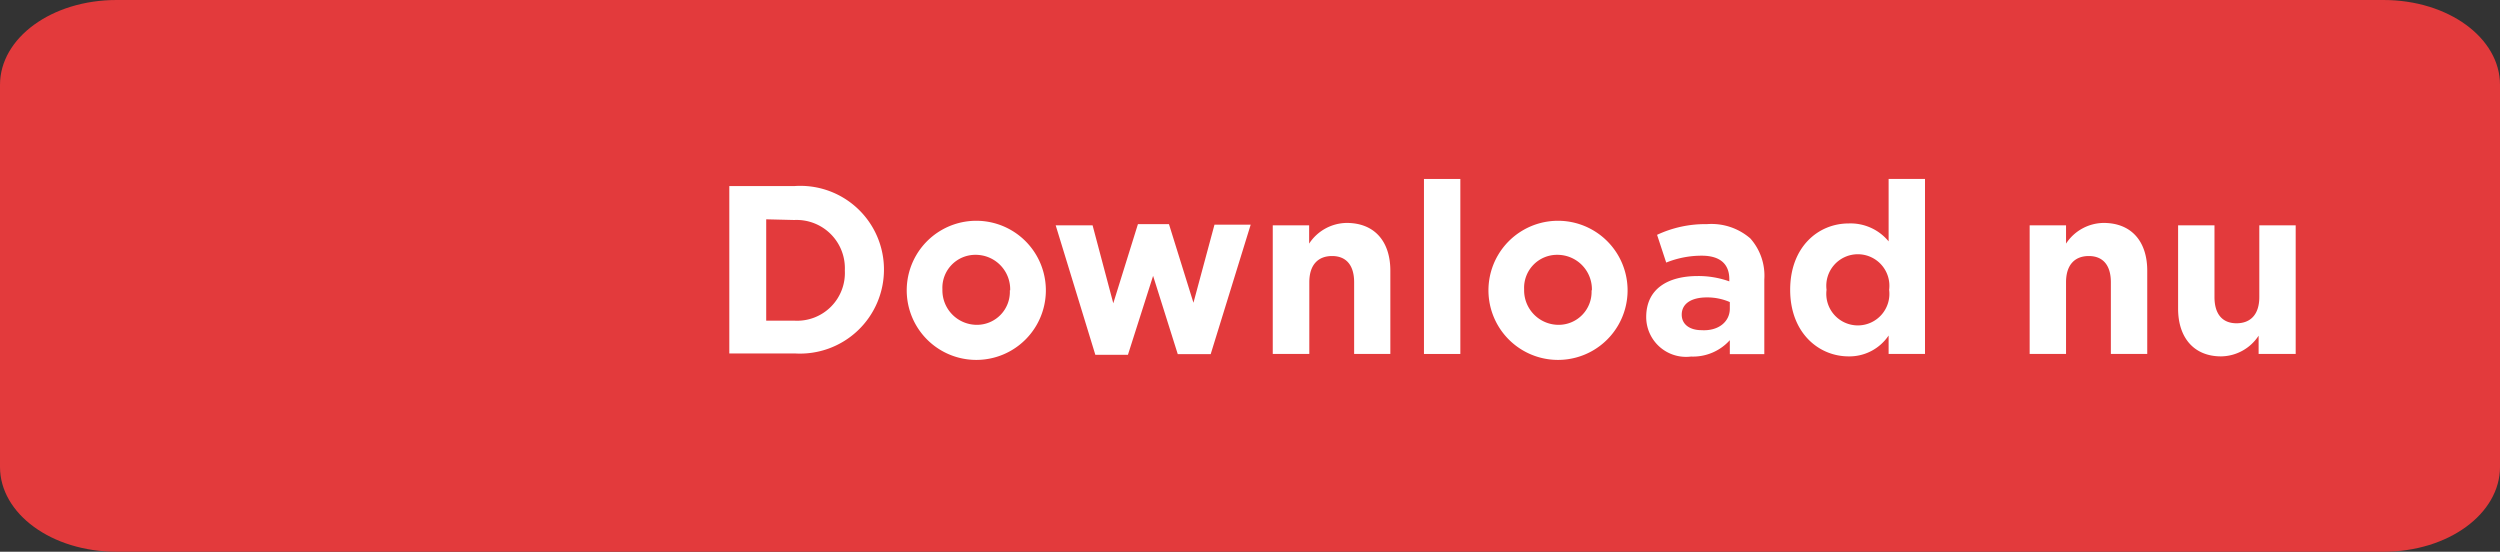 <svg id="Layer_1" data-name="Layer 1" xmlns="http://www.w3.org/2000/svg" viewBox="0 0 145 32"><rect x="0" y="0" width="145" height="32" fill="#333333" stroke="none"/><defs><style>.cls-1{fill:#e33a3c;}.cls-2{fill:#fff;}</style></defs><title>btn</title><path class="cls-1" d="M6.76,0H138.24C142,0,145,2.2,145,4.92V27.08c0,2.72-3,4.92-6.76,4.92H6.76C3,32,0,29.8,0,27.08V4.92C0,2.2,3,0,6.76,0Z"/><path class="cls-2" d="M42.3,10.79h3.8a4.85,4.85,0,0,1,5.17,4.84v0a4.87,4.87,0,0,1-5.17,4.87H42.3Zm2.14,1.93V18.6H46.1A2.77,2.77,0,0,0,49,15.69v0a2.8,2.8,0,0,0-2.93-2.93Z"/><path class="cls-2" d="M52.59,16.84v0a4,4,0,0,1,8.07,0v0a4,4,0,0,1-8.07,0Zm6,0v0a2,2,0,0,0-2-2.06,1.91,1.91,0,0,0-1.93,2v0a2,2,0,0,0,2,2.06A1.91,1.91,0,0,0,58.57,16.84Z"/><path class="cls-2" d="M61.23,13.07h2.14l1.2,4.52L66,13H67.8l1.42,4.56,1.22-4.53h2.1l-2.32,7.51H68.31L66.88,16l-1.46,4.58H63.53Z"/><path class="cls-2" d="M73.82,13.07h2.11v1.06a2.64,2.64,0,0,1,2.18-1.2c1.6,0,2.53,1.06,2.53,2.77v4.83H78.54V16.37c0-1-.47-1.52-1.28-1.52s-1.32.51-1.32,1.52v4.16H73.82Z"/><path class="cls-2" d="M82.59,10.38H84.7V20.53H82.59Z"/><path class="cls-2" d="M86.33,16.84v0a4,4,0,0,1,8.07,0v0a4,4,0,0,1-8.07,0Zm6,0v0a2,2,0,0,0-2-2.06,1.91,1.91,0,0,0-1.93,2v0a2,2,0,0,0,2,2.06A1.91,1.91,0,0,0,92.31,16.84Z"/><path class="cls-2" d="M95.48,18.39v0c0-1.63,1.24-2.38,3-2.38a5.3,5.3,0,0,1,1.82.31v-.13c0-.88-.54-1.36-1.6-1.36a5.48,5.48,0,0,0-2.06.4l-.53-1.61A6.58,6.58,0,0,1,99,13a3.44,3.44,0,0,1,2.52.83,3.25,3.25,0,0,1,.81,2.38v4.33h-2v-.81a2.87,2.87,0,0,1-2.25.95A2.31,2.31,0,0,1,95.48,18.39Zm4.85-.49v-.38A3.28,3.28,0,0,0,99,17.25c-.9,0-1.46.36-1.46,1v0c0,.57.47.9,1.15.9C99.67,19.21,100.33,18.66,100.33,17.9Z"/><path class="cls-2" d="M103.83,16.81v0c0-2.49,1.63-3.85,3.39-3.85A2.86,2.86,0,0,1,109.54,14V10.38h2.11V20.53h-2.11V19.46a2.74,2.74,0,0,1-2.32,1.21C105.48,20.67,103.83,19.3,103.83,16.81Zm5.74,0v0a1.83,1.83,0,1,0-3.63,0v0a1.83,1.83,0,1,0,3.63,0Z"/><path class="cls-2" d="M117.72,13.07h2.11v1.06a2.64,2.64,0,0,1,2.18-1.2c1.6,0,2.53,1.06,2.53,2.77v4.83h-2.11V16.37c0-1-.47-1.52-1.28-1.52s-1.32.51-1.32,1.52v4.16h-2.11Z"/><path class="cls-2" d="M126.33,17.9V13.07h2.11v4.16c0,1,.47,1.52,1.28,1.52s1.32-.51,1.32-1.52V13.07h2.11v7.46H131V19.47a2.64,2.64,0,0,1-2.18,1.2C127.27,20.67,126.33,19.61,126.33,17.9Z"/></svg>
